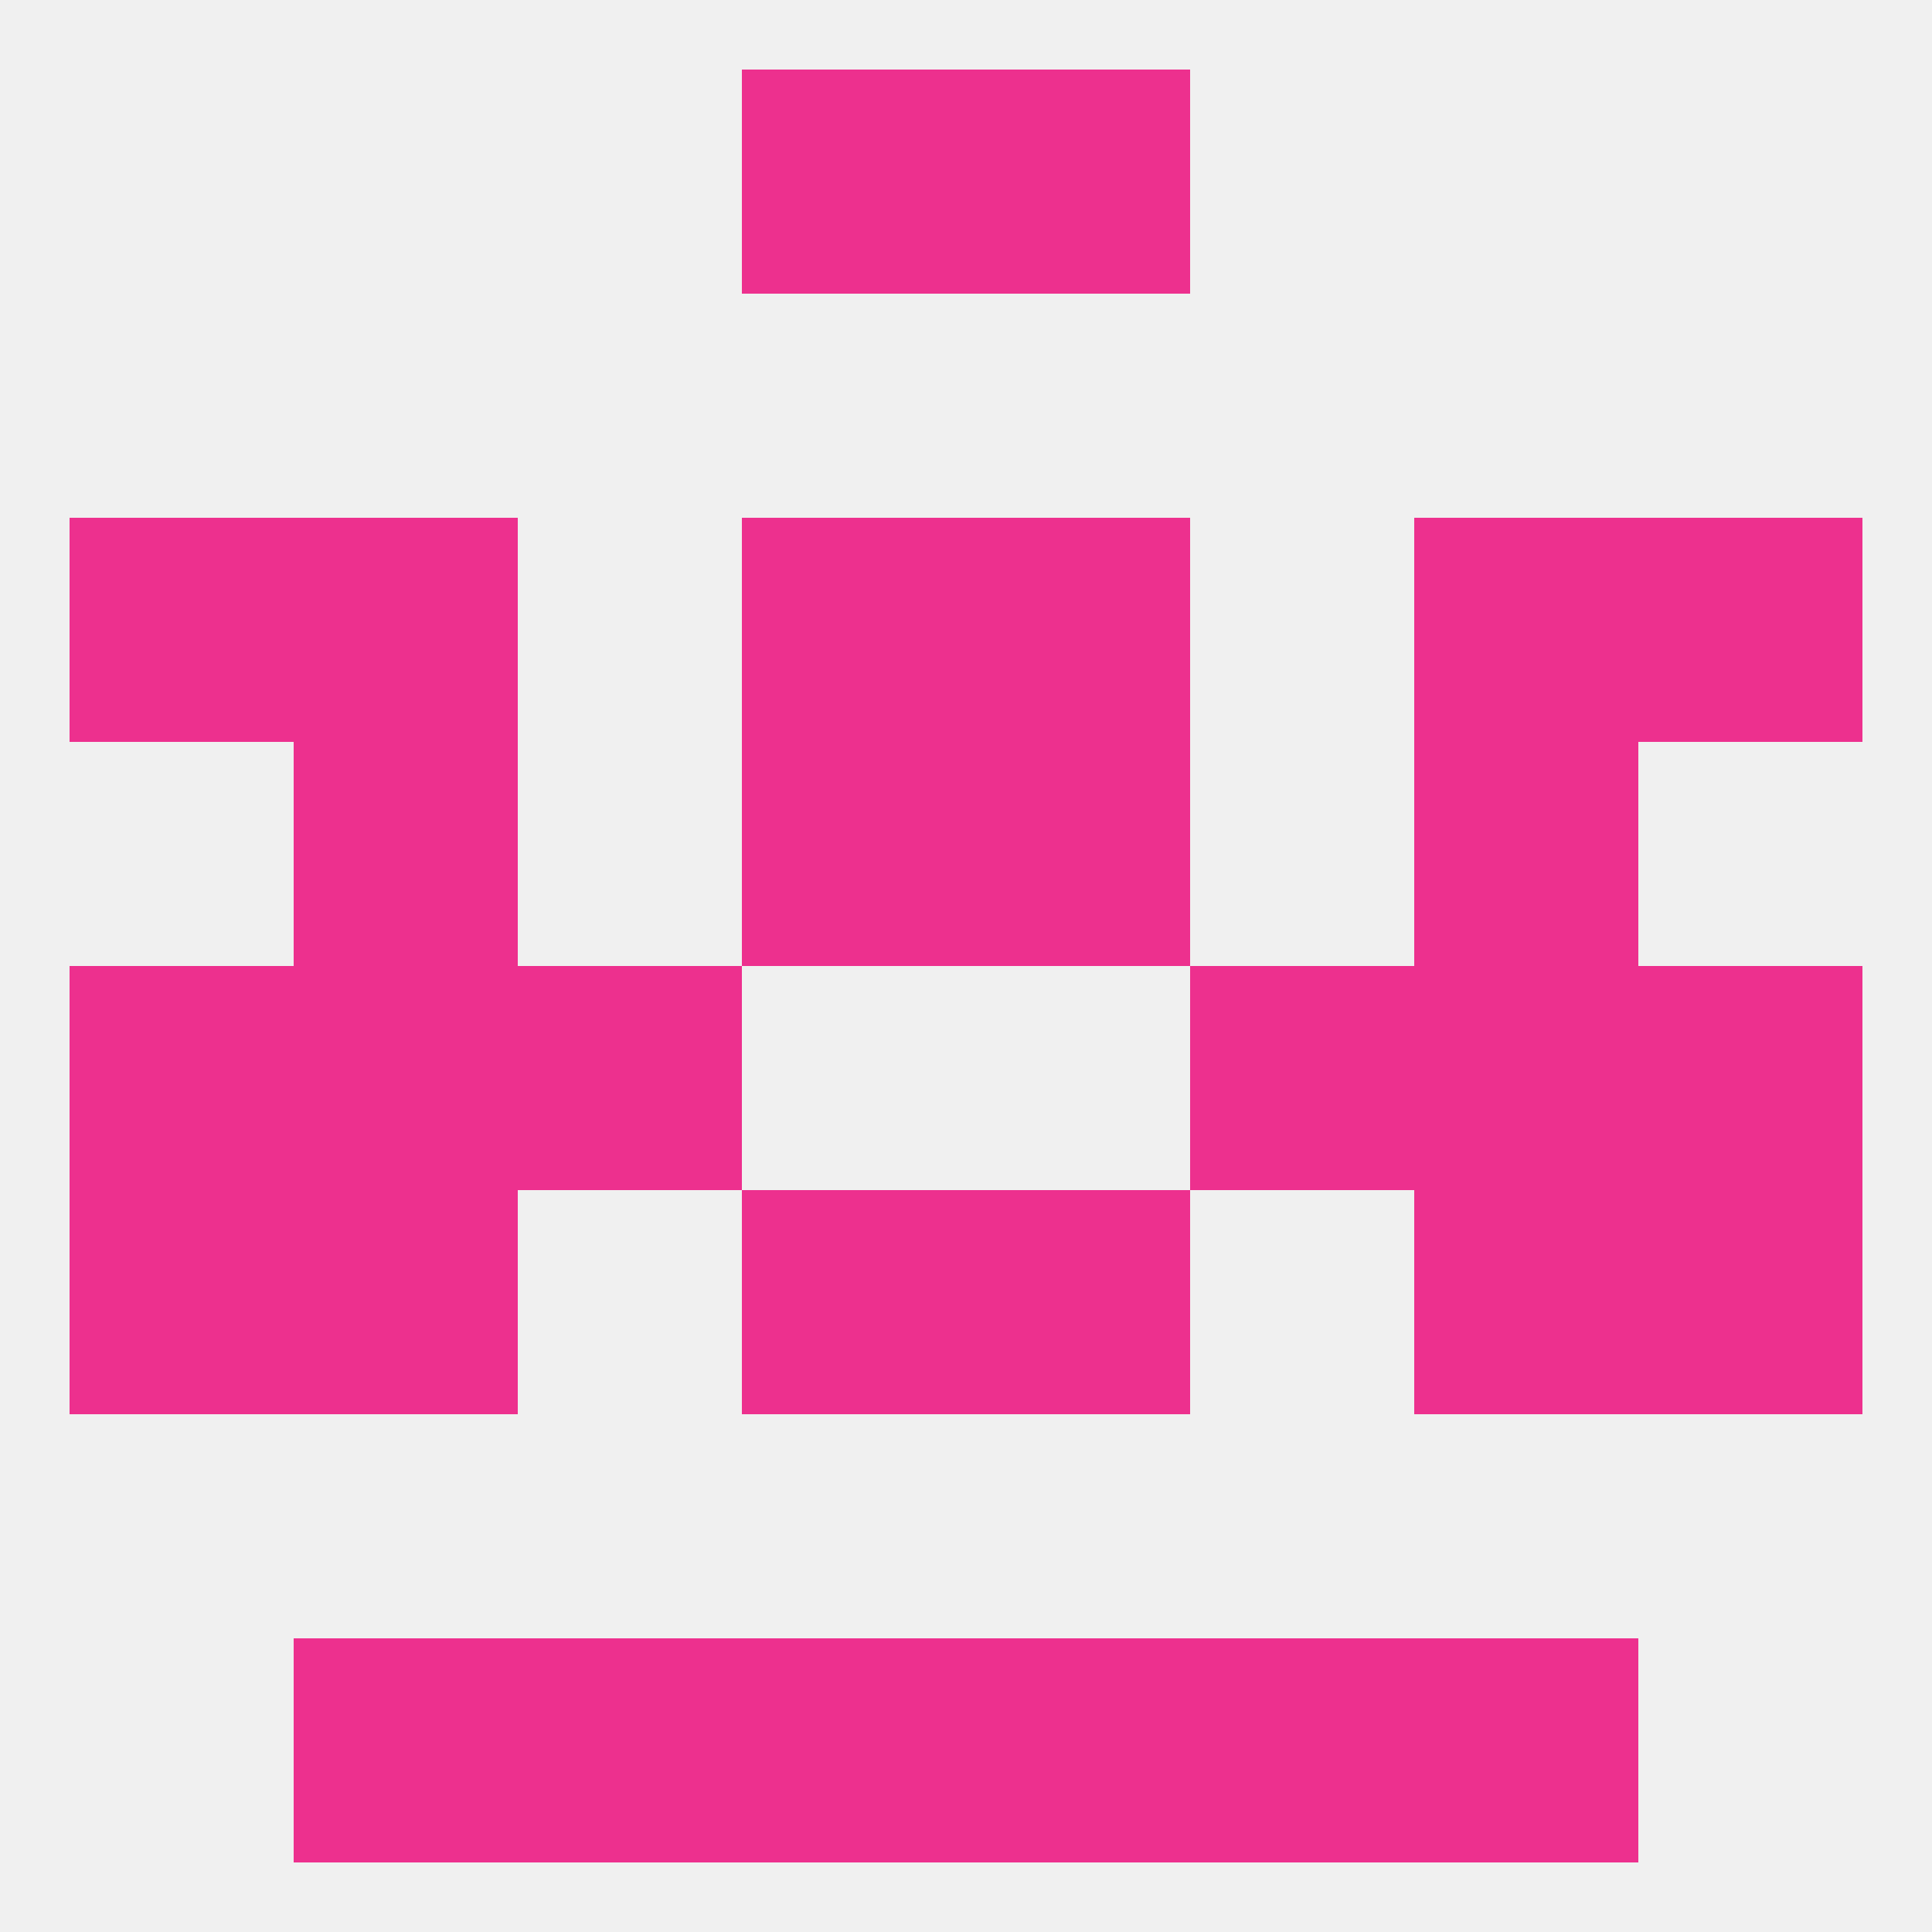 
<!--   <?xml version="1.0"?> -->
<svg version="1.1" baseprofile="full" xmlns="http://www.w3.org/2000/svg" xmlns:xlink="http://www.w3.org/1999/xlink" xmlns:ev="http://www.w3.org/2001/xml-events" width="250" height="250" viewBox="0 0 250 250" >
	<rect width="100%" height="100%" fill="rgba(240,240,240,255)"/>

	<rect x="67" y="125" width="29" height="29" fill="rgba(237,48,142,255)"/>
	<rect x="154" y="125" width="29" height="29" fill="rgba(237,48,142,255)"/>
	<rect x="9" y="125" width="29" height="29" fill="rgba(237,48,142,255)"/>
	<rect x="212" y="125" width="29" height="29" fill="rgba(237,48,142,255)"/>
	<rect x="38" y="125" width="29" height="29" fill="rgba(237,48,142,255)"/>
	<rect x="183" y="125" width="29" height="29" fill="rgba(237,48,142,255)"/>
	<rect x="9" y="154" width="29" height="29" fill="rgba(237,48,142,255)"/>
	<rect x="212" y="154" width="29" height="29" fill="rgba(237,48,142,255)"/>
	<rect x="38" y="154" width="29" height="29" fill="rgba(237,48,142,255)"/>
	<rect x="183" y="154" width="29" height="29" fill="rgba(237,48,142,255)"/>
	<rect x="96" y="154" width="29" height="29" fill="rgba(237,48,142,255)"/>
	<rect x="125" y="154" width="29" height="29" fill="rgba(237,48,142,255)"/>
	<rect x="38" y="96" width="29" height="29" fill="rgba(237,48,142,255)"/>
	<rect x="183" y="96" width="29" height="29" fill="rgba(237,48,142,255)"/>
	<rect x="96" y="96" width="29" height="29" fill="rgba(237,48,142,255)"/>
	<rect x="125" y="96" width="29" height="29" fill="rgba(237,48,142,255)"/>
	<rect x="212" y="67" width="29" height="29" fill="rgba(237,48,142,255)"/>
	<rect x="38" y="67" width="29" height="29" fill="rgba(237,48,142,255)"/>
	<rect x="183" y="67" width="29" height="29" fill="rgba(237,48,142,255)"/>
	<rect x="96" y="67" width="29" height="29" fill="rgba(237,48,142,255)"/>
	<rect x="125" y="67" width="29" height="29" fill="rgba(237,48,142,255)"/>
	<rect x="9" y="67" width="29" height="29" fill="rgba(237,48,142,255)"/>
	<rect x="96" y="9" width="29" height="29" fill="rgba(237,48,142,255)"/>
	<rect x="125" y="9" width="29" height="29" fill="rgba(237,48,142,255)"/>
	<rect x="96" y="212" width="29" height="29" fill="rgba(237,48,142,255)"/>
	<rect x="125" y="212" width="29" height="29" fill="rgba(237,48,142,255)"/>
	<rect x="67" y="212" width="29" height="29" fill="rgba(237,48,142,255)"/>
	<rect x="154" y="212" width="29" height="29" fill="rgba(237,48,142,255)"/>
	<rect x="38" y="212" width="29" height="29" fill="rgba(237,48,142,255)"/>
	<rect x="183" y="212" width="29" height="29" fill="rgba(237,48,142,255)"/>
</svg>